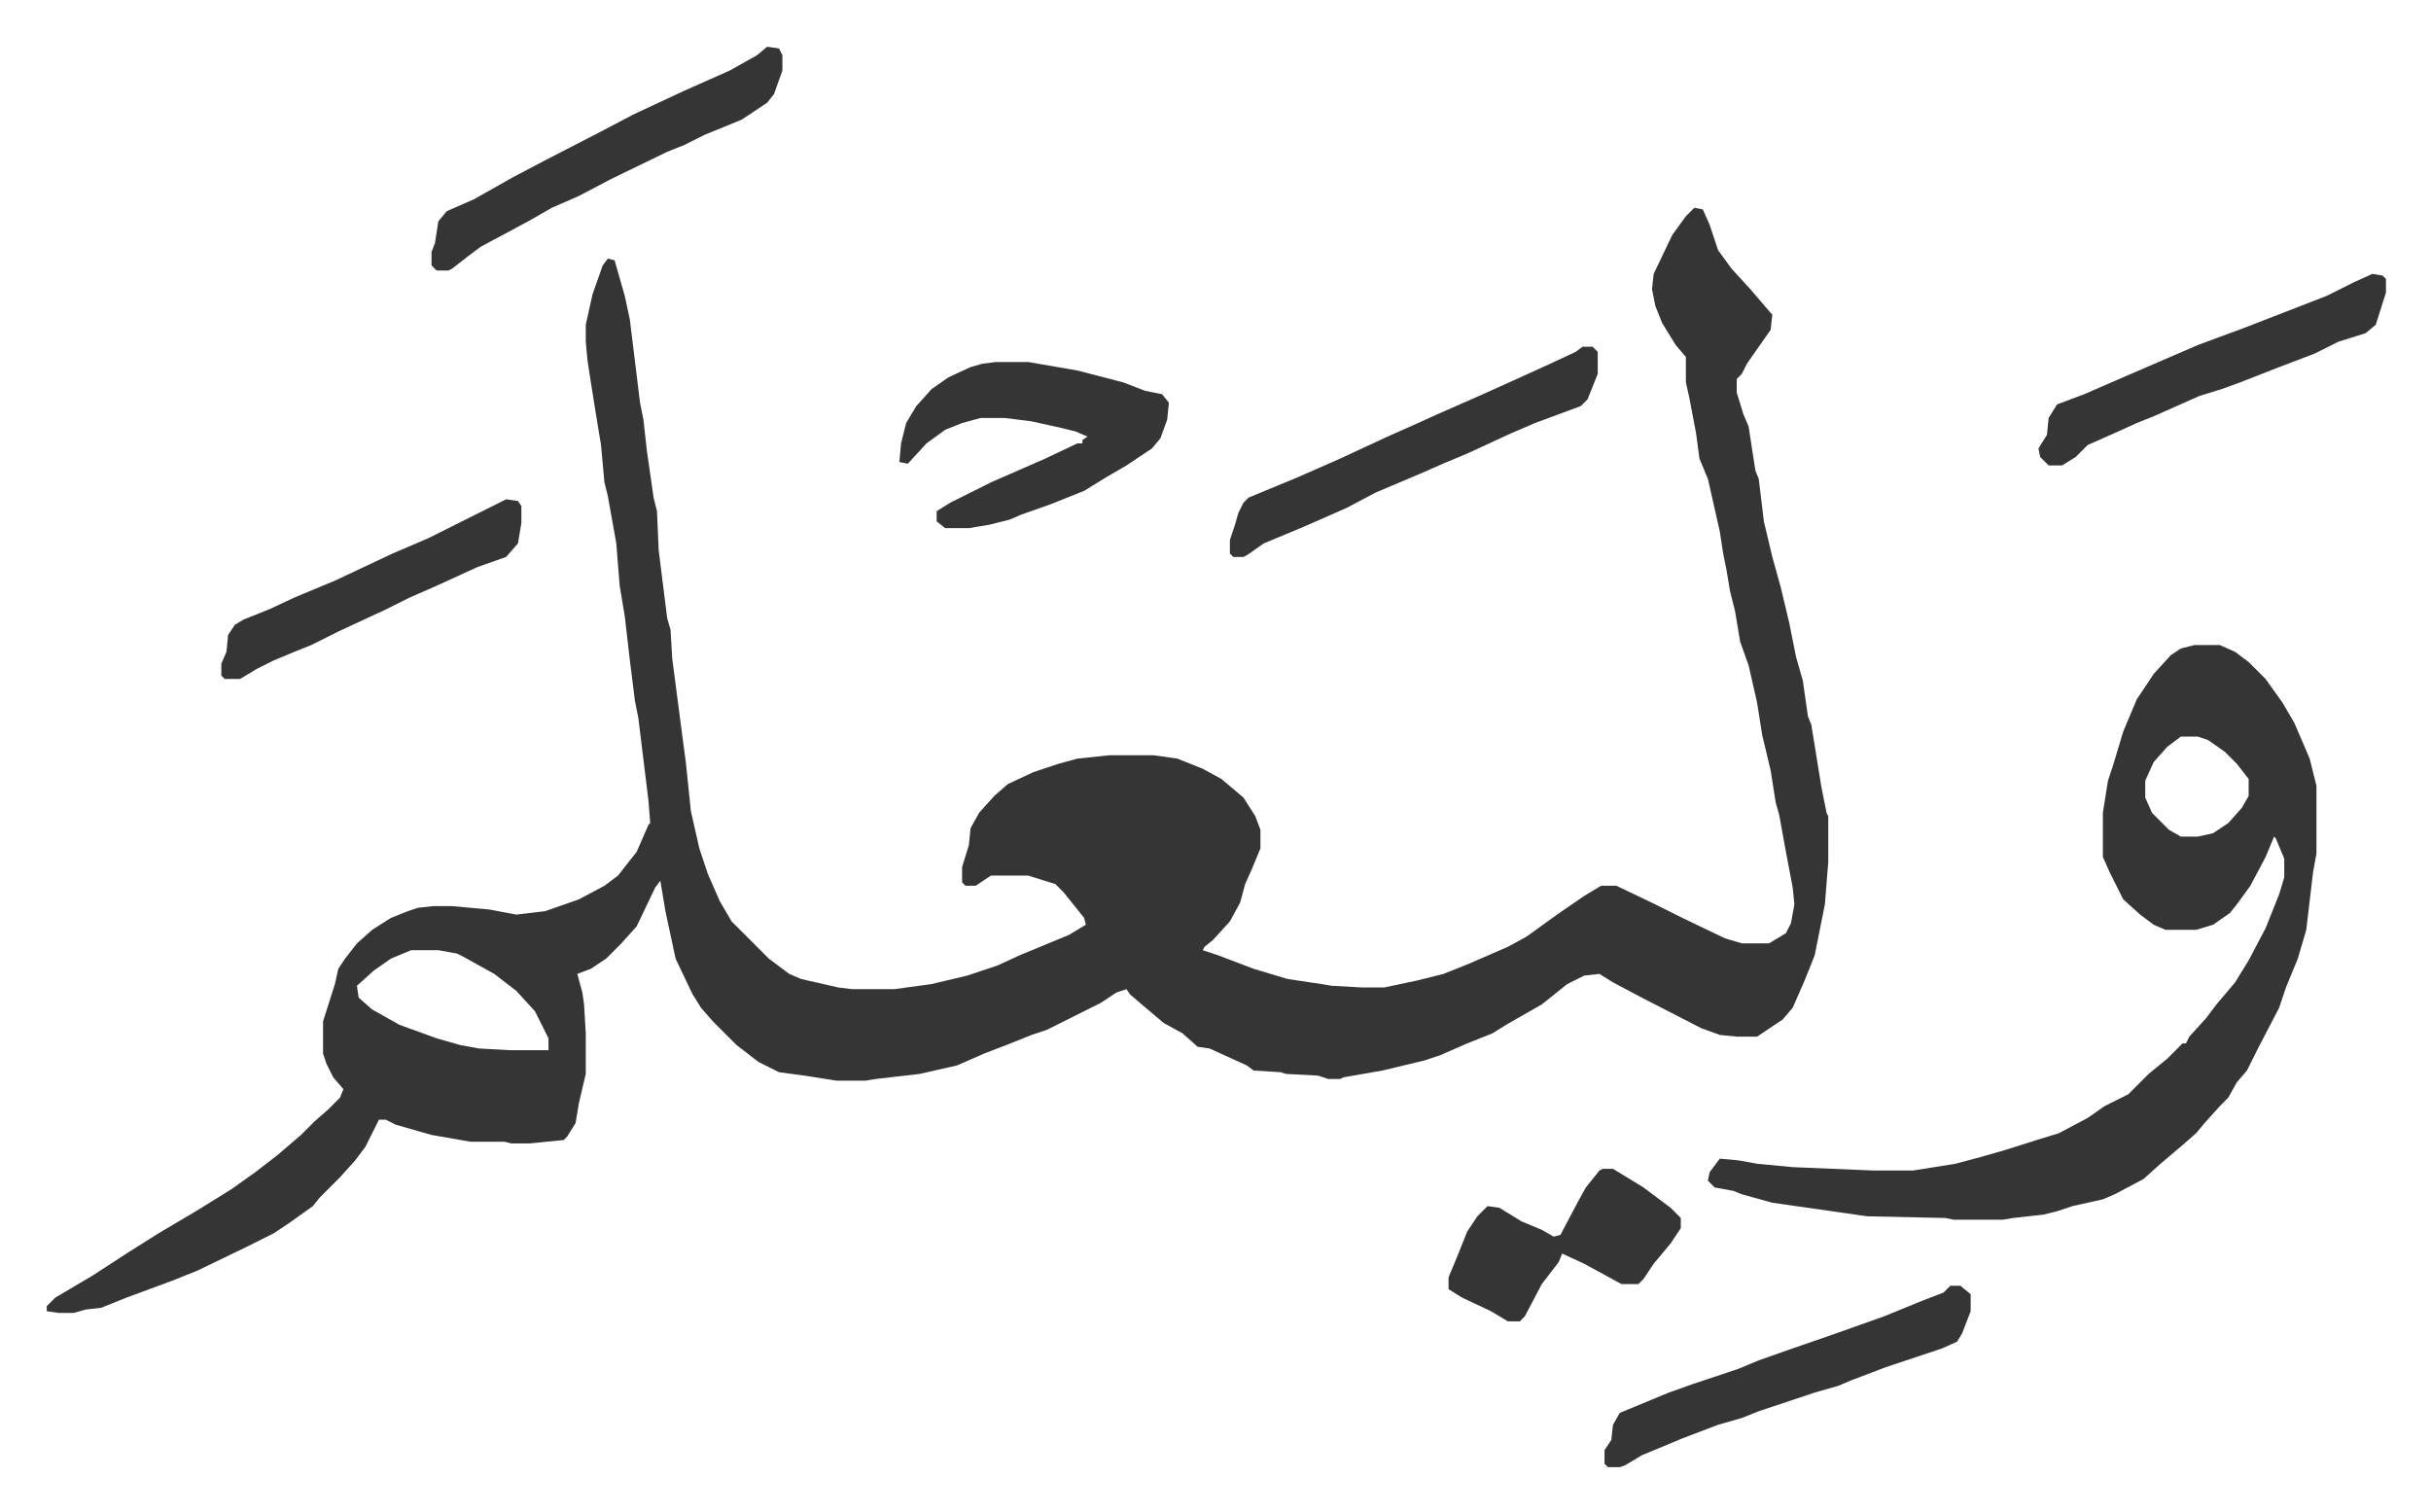 <svg xmlns="http://www.w3.org/2000/svg" role="img" viewBox="-26.58 376.42 1434.16 892.16"><path fill="#353535" id="rule_normal" d="M973 499l5 1 4 9 5 15 8 11 11 12 12 14 1 1-1 9-7 10-7 10-3 6-3 3v8l4 13 3 7 4 26 2 5 3 25 5 21 5 18 5 21 4 20 4 14 3 21 2 5 6 37 3 15 1 2v27l-2 25-6 30-6 15-7 16-6 7-15 10h-12l-10-1-11-4-35-18-17-9-8-5-9 1-10 5-15 12-21 12-8 5-15 6-16 7-9 3-25 6-23 4-2 1h-7l-6-2-19-1-3-1-16-1-4-3-22-10-7-1-9-8-11-6-13-11-7-6-2-3-6 2-9 6-16 8-16 8-9 3-15 6-13 5-16 7-22 5-26 3-6 1h-17l-19-3-15-2-12-6-13-10-14-14-7-8-5-8-10-21-6-28-3-18-3 4-11 23-9 10-9 9-9 6-8 3 3 11 1 7 1 17v24l-4 17-2 12-5 8-2 2-20 2h-11l-4-1h-20l-23-4-21-6-6-3h-4l-8 16-6 8-9 10-12 12-4 5-14 10-9 6-16 8-29 14-15 6-27 10-15 6-9 1-7 2H8l-7-1v-3l5-5 22-13 20-13 19-12 22-13 21-13 14-10 13-10 14-12 8-8 8-7 7-7 2-5-6-7-4-8-2-6v-19l7-22 2-9 4-6 7-9 9-8 11-7 10-4 6-2 9-1h11l22 2 16 3 17-2 20-7 15-8 8-6 11-14 7-16 1-1-1-13-6-49-2-10-3-24-3-26-3-18-2-25-5-28-2-8-2-22-2-12-4-25-2-13-1-11v-10l4-18 6-17 3-4 4 1 6 21 3 14 6 49 2 10 2 18 4 28 2 8 1 23 5 40 2 7 1 17 6 46 2 15 3 29 5 22 5 15 7 16 7 12 22 22 12 9 7 3 22 5 8 1h25l22-3 21-5 18-6 13-6 29-12 10-6-1-4-12-15-5-5-16-5h-22l-9 6h-6l-2-2v-9l4-13 1-10 5-9 9-10 8-7 15-7 15-5 11-3 19-2h26l14 2 15 6 11 6 13 11 7 11 3 8v11l-5 12-4 9-3 11-6 11-10 11-5 4-1 2 9 3 21 8 20 6 20 3 6 1 18 1h13l19-4 16-4 15-6 23-10 11-6 18-13 16-11 10-6h9l23 11 16 8 25 12 10 3h16l10-6 3-6 2-11-1-10-4-21-4-22-2-7-3-19-5-21-3-19-5-22-5-14-3-18-3-12-2-12-2-10-2-13-7-31-5-12-2-15-4-21-2-9v-15l-6-7-8-13-4-10-2-10 1-9 11-23 8-11zM216 937l-12 5-10 7-10 9 1 7 8 7 16 9 22 8 14 4 11 2 18 1h23v-7l-8-16-11-12-13-10-18-10-4-2-11-2zm1052-180h15l9 4 8 6 10 10 10 14 7 12 9 21 4 16v40l-2 11-4 34-5 17-7 17-4 12-12 23-7 14-6 7-5 9-5 5-9 10-5 6-8 7-13 11-10 9-17 9-7 3-18 4-9 3-8 2-18 2-6 1h-29l-5-1-46-1-56-8-18-5-5-2-11-2-4-4 1-5 6-8 11 1 11 2 21 2 48 2h23l25-4 15-4 14-4 19-6 13-4 17-9 10-7 14-7 12-12 11-9 9-9h2l2-4 10-11 6-8 11-13 8-13 10-19 8-20 3-10v-11l-5-12-1-1-5 12-9 17-8 11-4 5-10 7-10 3h-18l-7-3-8-6-10-9-8-16-4-9v-26l3-19 3-9 6-20 8-19 10-15 10-11 6-4zm-8 54l-8 6-8 9-5 11v10l4 9 10 10 7 4h10l9-2 9-6 8-9 4-7v-10l-7-9-7-7-10-7-6-2z"/><path fill="#353535" id="rule_normal" d="M561 590h19l29 5 27 7 13 5 10 2 4 5-1 10-4 11-5 6-15 10-12 7-13 8-20 8-17 6-7 3-12 3-12 2h-14l-5-4v-6l8-5 24-12 32-14 19-9h3v-2l3-2-7-3-8-2-18-4-16-2h-14l-11 3-10 4-11 8-11 12-5-1 1-11 3-12 6-10 9-10 10-7 13-6 7-2zm346-9h6l3 3v13l-6 15-4 4-27 10-14 6-26 12-12 5-16 7-26 11-17 9-25 11-24 10-10 7-2 1h-6l-2-2v-8l3-9 2-7 3-6 3-3 29-12 25-11 28-13 18-8 11-5 25-11 20-9 22-10 15-7zm217 554h6l6 5v10l-5 13-3 5-9 4-12 4-21 7-21 8-7 3-14 4-33 11-10 4-14 4-21 8-12 5-12 5-10 6-3 1h-7l-2-2v-8l4-6 1-9 4-7 29-12 14-5 27-9 12-5 17-6 26-9 31-11 22-9 13-5zM426 404l7 1 2 4v9l-5 14-4 5-15 10-22 9-12 6-10 4-33 16-19 10-16 7-14 8-28 15-8 6-9 7-2 1h-7l-3-3v-8l2-5 2-13 5-6 16-7 23-13 19-10 33-17 19-10 30-14 27-12 16-9zm947 134l6 1 2 2v8l-6 19-6 5-16 5-14 7-21 8-23 9-11 4-13 4-27 12-10 4-11 5-18 8-7 7-8 5h-8l-5-5-1-5 5-8 1-10 5-8 16-6 23-10 44-19 27-10 49-19 16-8zm-454 528h6l18 11 16 12 5 5 1 1v6l-6 9-10 12-6 9-3 3h-10l-22-12-13-6-2 5-10 13-10 19-3 3h-7l-10-6-17-8-8-5v-7l5-12 6-15 6-9 6-6 7 1 13 8 12 5 7 4 4-1 10-19 5-9 8-10zM272 671l7 1 2 3v10l-2 12-7 8-17 6-24 11-16 7-14 7-28 13-16 8-10 4-12 5-10 5-10 6h-9l-2-2v-7l3-7 1-10 4-6 5-3 15-6 15-7 24-10 34-16 21-9 16-8 24-12z"/></svg>
